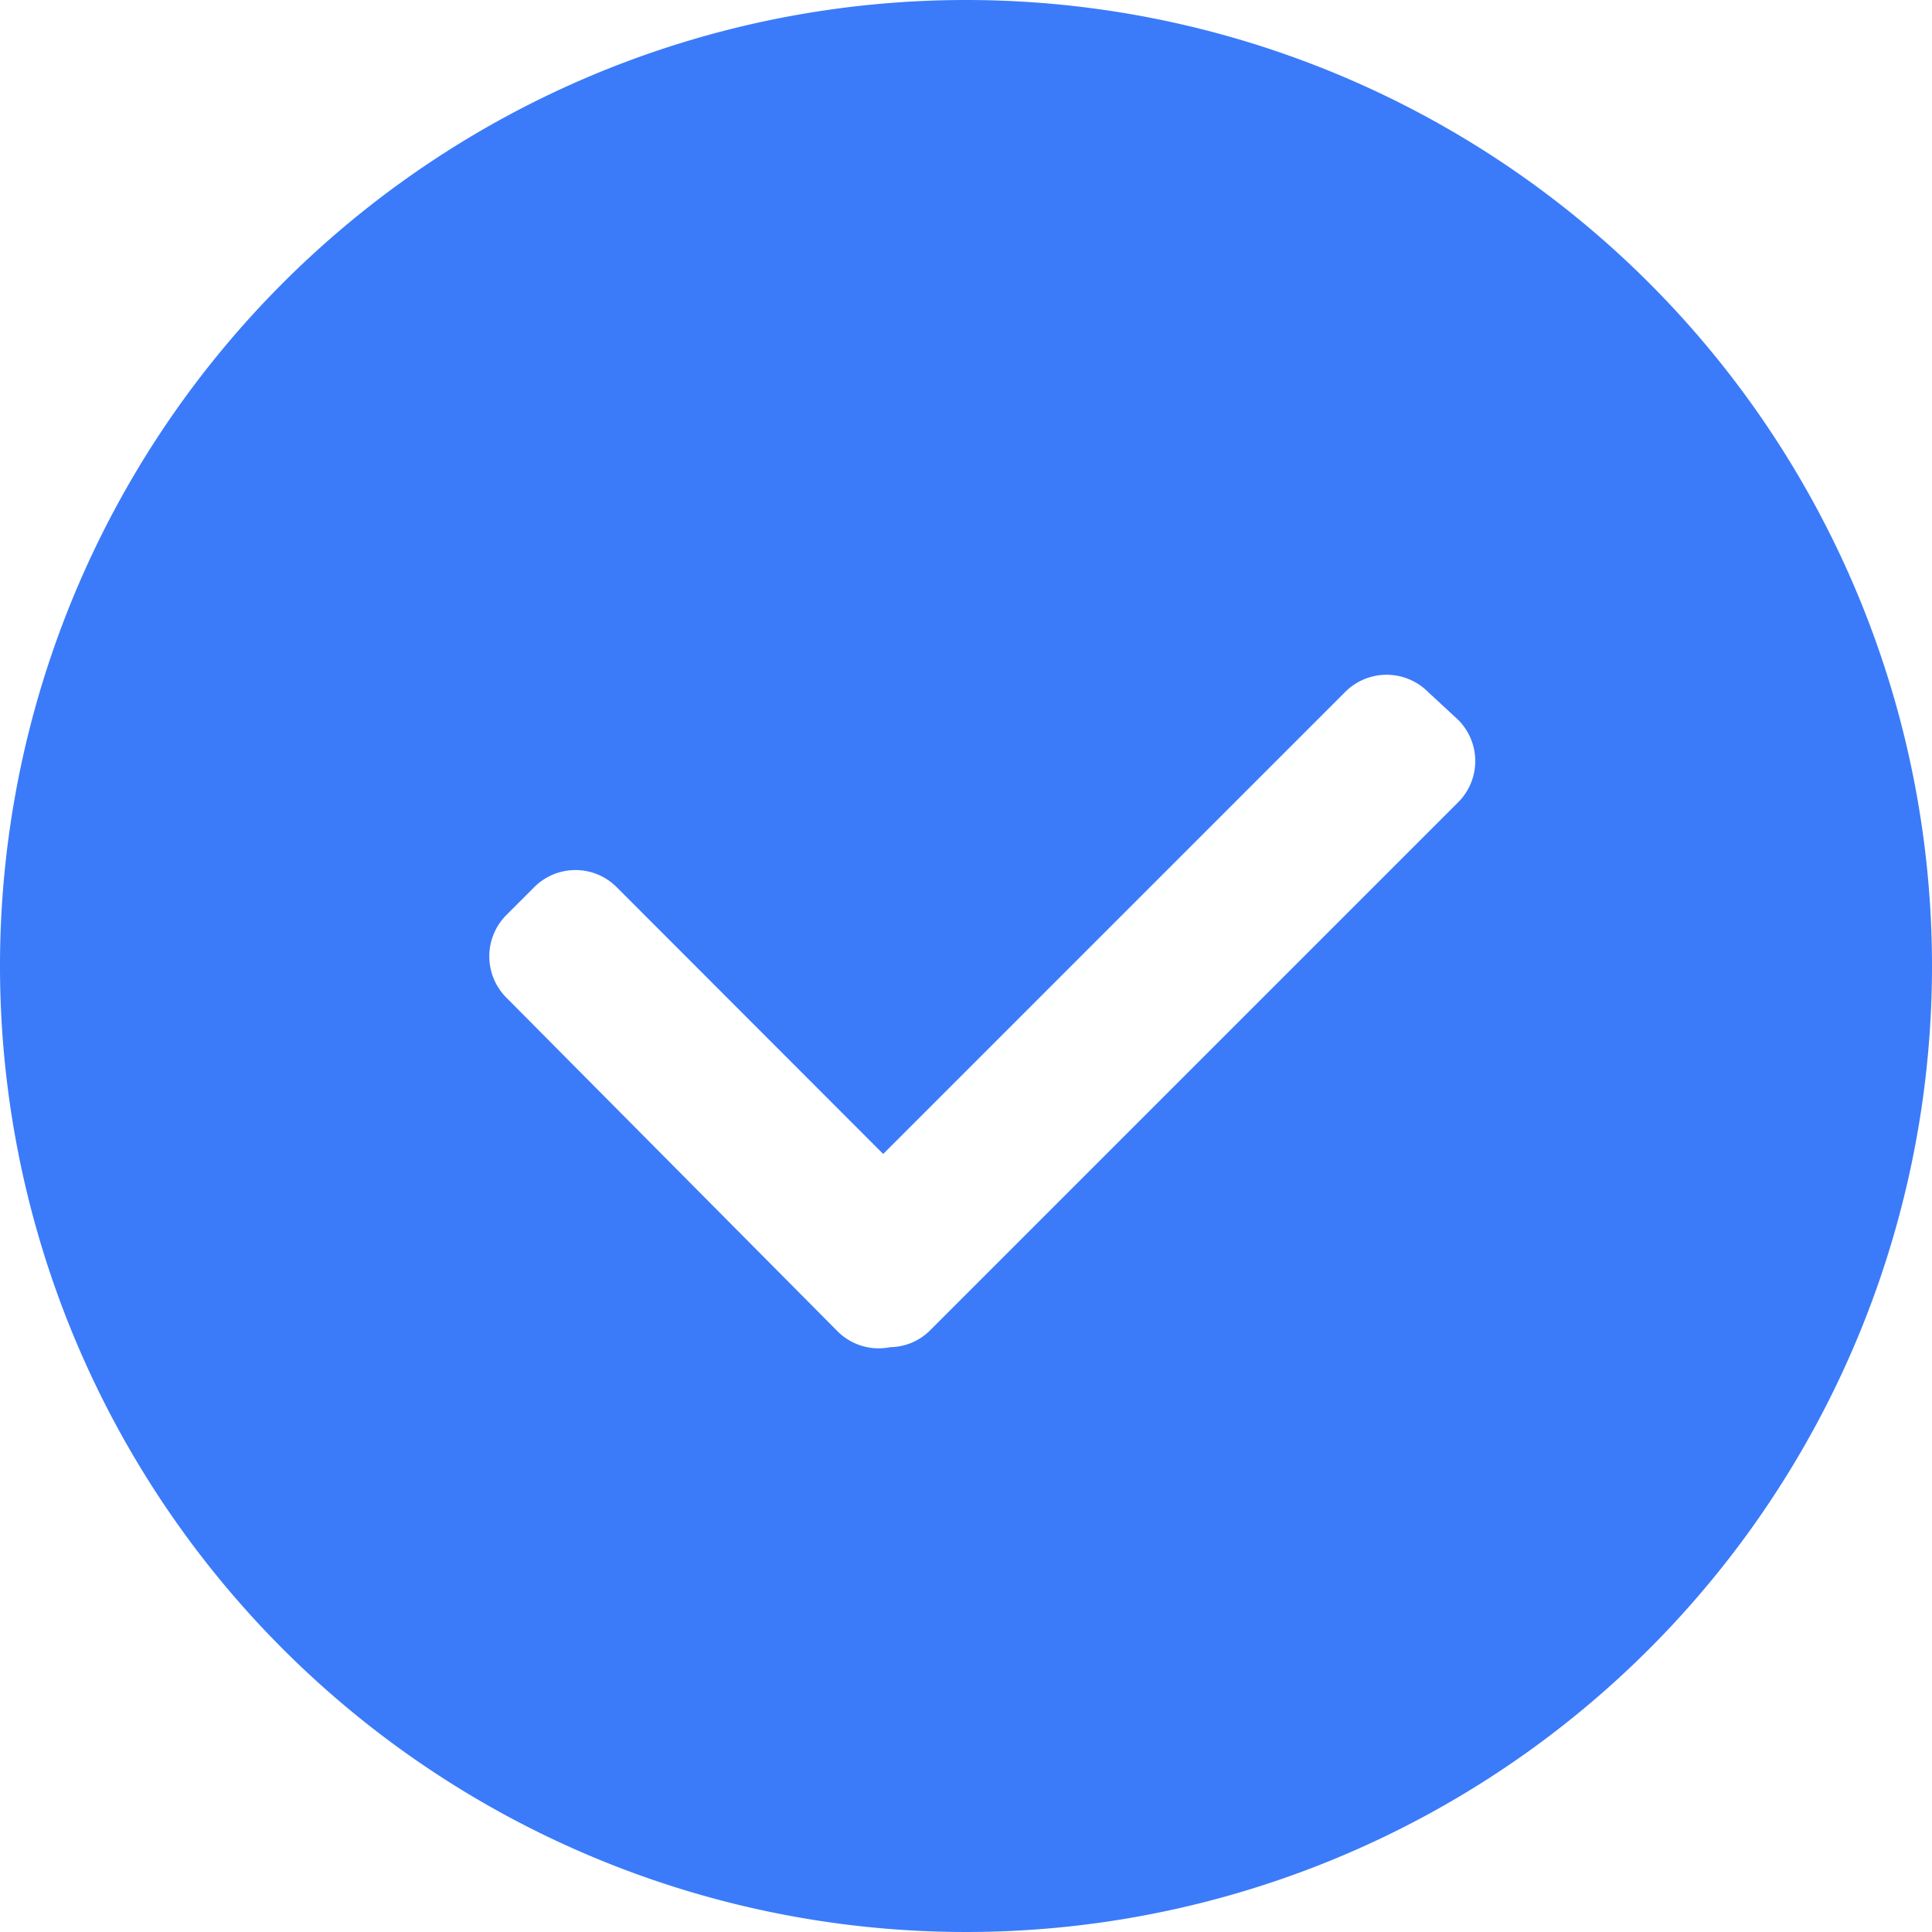 <svg id="图层_1" data-name="图层 1" xmlns="http://www.w3.org/2000/svg" viewBox="0 0 70 70"><defs><style>.cls-1{fill:#3b7bfa;}</style></defs><title>勾勾</title><path class="cls-1" d="M100,65a35,35,0,1,0,35,35A35,35,0,0,0,100,65Zm17.82,29.08L98.73,113.17a2.08,2.08,0,0,1-1.47.64,2.11,2.11,0,0,1-1.91-.57l-12-12.09a2.12,2.12,0,0,1,0-3h0l1-1a2.11,2.11,0,0,1,3,0L97,106.81l16.74-16.74a2.12,2.12,0,0,1,3,0l1.08,1A2.11,2.11,0,0,1,117.82,94.08Z" transform="translate(-65 -65)"/></svg>
